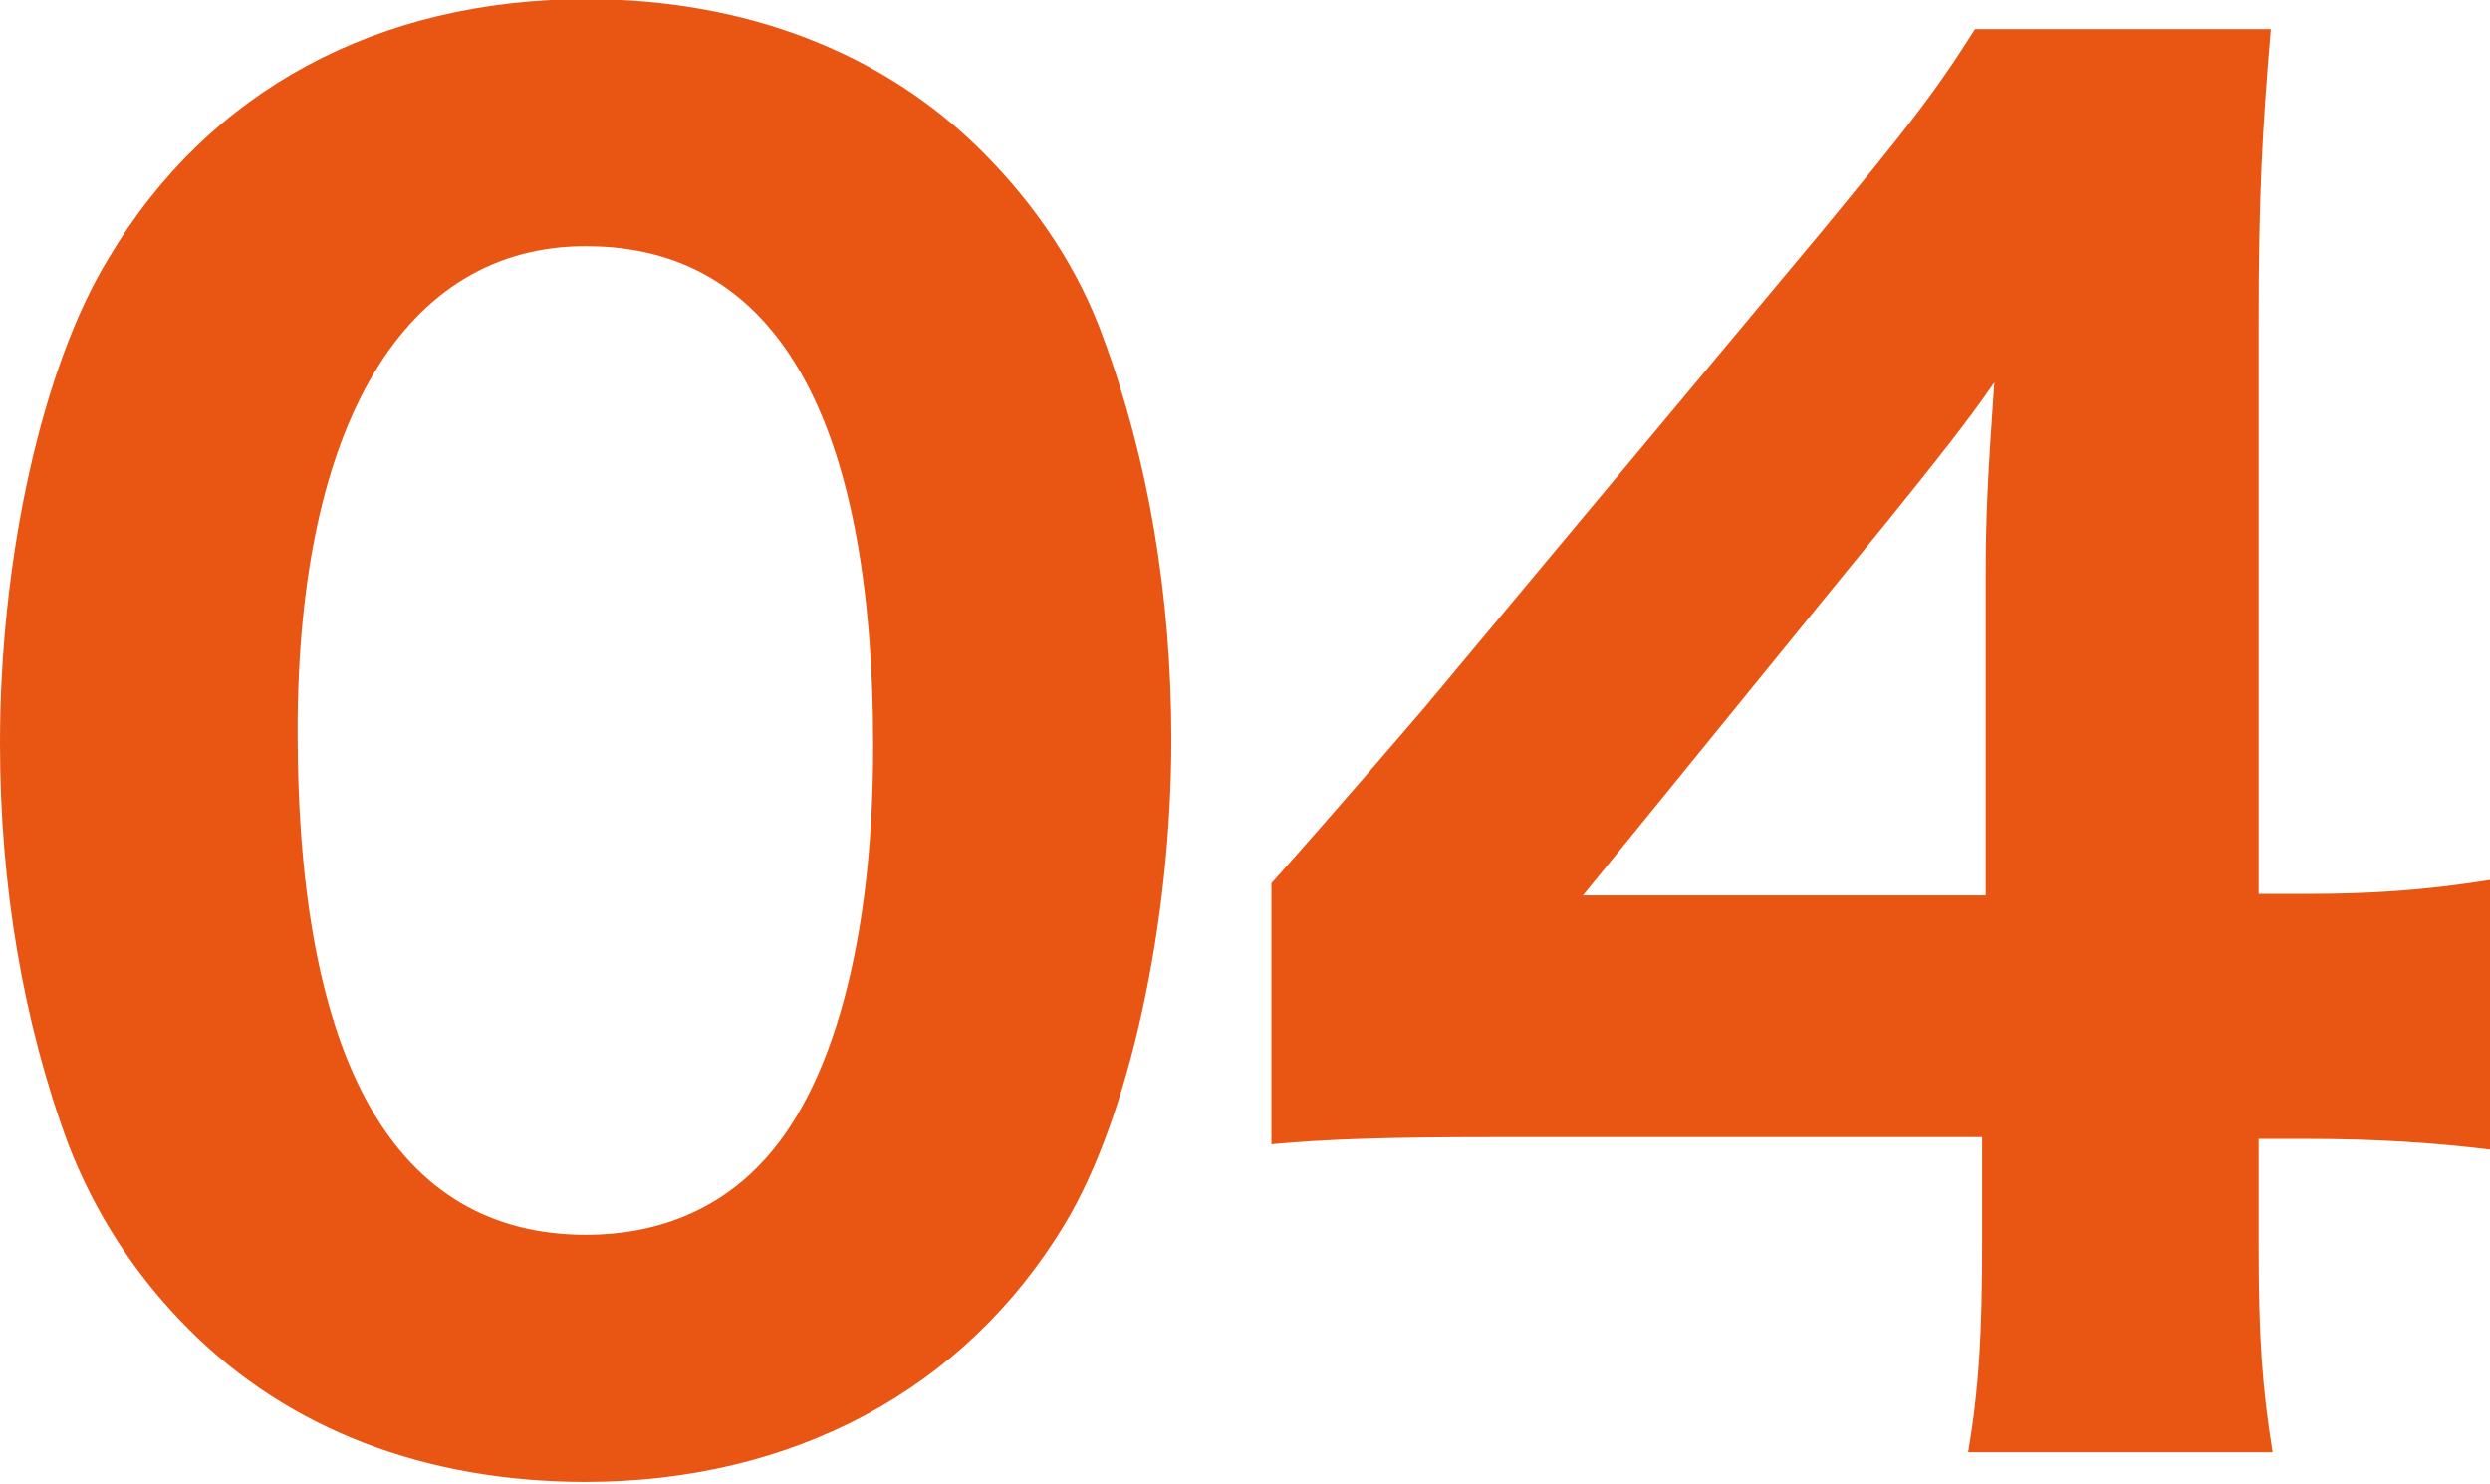 <?xml version="1.0" encoding="utf-8"?>
<!-- Generator: Adobe Illustrator 25.2.3, SVG Export Plug-In . SVG Version: 6.00 Build 0)  -->
<svg version="1.1" id="レイヤー_1" xmlns="http://www.w3.org/2000/svg" xmlns:xlink="http://www.w3.org/1999/xlink" x="0px"
	 y="0px" viewBox="0 0 83.84 49.98" style="enable-background:new 0 0 83.84 49.98;" xml:space="preserve">
<style type="text/css">
	.st0{display:none;}
	.st1{display:inline;fill:#0DAC67;}
	.st2{display:inline;fill:#2CA6E0;}
	.st3{display:inline;fill:#E51373;}
	.st4{fill:#E95513;}
</style>
<g class="st0">
	<path class="st1" d="M13.06,44.85c-1.83-1.82-3.19-3.95-4.07-6.25c-1.54-4.13-2.3-8.73-2.3-13.52c0-6.25,1.42-12.69,3.66-16.35
		c3.36-5.66,9.09-8.73,16.11-8.73c5.31,0,9.98,1.78,13.34,5.14c1.83,1.83,3.24,3.96,4.07,6.26c1.54,4.13,2.3,8.73,2.3,13.57
		c0,6.2-1.42,12.75-3.61,16.35c-3.36,5.55-9.14,8.67-16.17,8.67C21.03,49.98,16.42,48.22,13.06,44.85z M16.73,24.67
		c0,11.22,3.3,16.99,9.73,16.99c2.36,0,4.37-0.82,5.84-2.36c2.48-2.54,3.84-7.61,3.84-14.11c0-11.15-3.3-16.88-9.68-16.88
		C20.32,8.31,16.73,14.33,16.73,24.67z"/>
	<path class="st1" d="M56.99,0.64C58.94,0.94,60.42,1,63.43,1h6.43c3.55,0,4.37-0.06,6.67-0.24c-0.36,3.3-0.47,5.85-0.47,9.56v30.4
		c0,3.3,0.12,5.55,0.47,8.26H65.73c0.29-2.36,0.47-5.02,0.47-8.26V9.32h-2.6c-2.3,0-4.13,0.12-6.61,0.41V0.64z"/>
</g>
<g class="st0">
	<path class="st2" d="M6.92,44.85c-1.83-1.82-3.19-3.95-4.07-6.25c-1.54-4.13-2.3-8.73-2.3-13.52c0-6.25,1.42-12.69,3.66-16.35
		C7.56,3.07,13.29,0,20.31,0c5.31,0,9.97,1.78,13.34,5.13c1.83,1.83,3.24,3.96,4.07,6.26c1.54,4.13,2.3,8.73,2.3,13.57
		c0,6.2-1.42,12.75-3.61,16.35c-3.36,5.54-9.14,8.67-16.17,8.67C14.88,49.98,10.27,48.22,6.92,44.85z M10.58,24.67
		c0,11.21,3.3,16.99,9.73,16.99c2.36,0,4.37-0.82,5.84-2.36c2.48-2.54,3.84-7.61,3.84-14.11c0-11.15-3.3-16.88-9.68-16.88
		C14.17,8.32,10.58,14.34,10.58,24.67z"/>
	<path class="st2" d="M53.26,48.98c-5.02,0-5.96,0-8.21,0.23c0.3-3.13,0.65-5.13,1.42-7.25c1.54-4.61,4.31-8.74,8.21-12.28
		c2.18-2.01,3.96-3.3,10.09-7.5c5.43-3.65,6.72-5.3,6.72-8.38c0-3.25-2.95-5.49-7.2-5.49c-3.07,0-5.43,1.13-6.85,3.19
		c-0.88,1.3-1.23,2.6-1.59,5.25l-10.45-1.18c0.88-4.78,1.95-7.26,4.19-9.97C52.78,1.95,57.74,0,64.11,0
		c10.86,0,17.77,5.26,17.77,13.52c0,3.96-1.78,7.55-5.2,10.63c-1.42,1.29-1.88,1.65-8.85,6.49c-2.42,1.71-5.13,4.01-6.49,5.43
		c-1.36,1.47-2.01,2.47-2.78,4.37H73.5c4.07,0,6.85-0.13,9.03-0.47v9.44c-3.13-0.29-5.54-0.41-9.5-0.41H53.26z"/>
</g>
<g class="st0">
	<path class="st3" d="M7.2,44.76c-1.82-1.81-3.17-3.93-4.05-6.22c-1.53-4.12-2.29-8.7-2.29-13.46c0-6.22,1.41-12.63,3.65-16.28
		c3.34-5.64,9.05-8.7,16.04-8.7c5.29,0,9.93,1.77,13.28,5.11c1.82,1.82,3.23,3.94,4.05,6.23c1.53,4.12,2.29,8.7,2.29,13.51
		c0,6.17-1.41,12.7-3.59,16.28c-3.34,5.52-9.1,8.63-16.1,8.63C15.13,49.87,10.54,48.11,7.2,44.76z M10.84,24.67
		c0,11.17,3.29,16.92,9.69,16.92c2.35,0,4.35-0.82,5.81-2.35c2.47-2.53,3.82-7.58,3.82-14.05c0-11.1-3.29-16.8-9.64-16.8
		C14.42,8.39,10.84,14.38,10.84,24.67z"/>
	<path class="st3" d="M54.81,35.12c0.47,2.18,0.94,3.12,2.18,4.23c1.71,1.64,4.12,2.47,6.93,2.47c5.17,0,8.46-2.64,8.46-6.82
		c0-4.4-3-6.69-8.87-6.69c-2.94,0-4.94,0.05-7.11,0.29v-8.64c1.76,0.24,3.76,0.36,5.58,0.36c2.88,0,5.11-0.47,6.46-1.35
		c1.76-1.12,2.7-2.82,2.7-5.06c0-3.81-2.47-5.7-7.34-5.7c-2.7,0-4.88,0.94-6.17,2.59c-0.71,0.88-1,1.59-1.48,3.24L45.7,12.39
		c1.17-3.59,2.12-5.35,4.12-7.35c3.34-3.34,8.16-5.05,14.46-5.05c5.99,0,10.86,1.64,13.92,4.7c2.05,2.05,3.29,5,3.29,7.99
		c0,3.05-0.88,5.7-2.59,7.64c-1.58,1.88-3.11,2.7-7.1,3.88c4.05,0.76,6.29,1.88,8.28,4.05c1.88,2.18,2.77,4.7,2.77,8.11
		c0,3.24-1.35,6.46-3.58,8.64c-3.35,3.29-8.64,5-15.45,5c-7.17,0-12.58-2-15.92-5.94c-1.65-1.94-2.41-3.65-3.41-7.05L54.81,35.12z"
		/>
</g>
<g>
	<path class="st4" d="M6.37,44.77c-1.83-1.82-3.18-3.94-4.07-6.24C0.77,34.39,0,29.8,0,25.02c0-6.24,1.42-12.67,3.66-16.33
		c3.35-5.65,9.08-8.72,16.09-8.72c5.31,0,9.96,1.77,13.32,5.13c1.83,1.83,3.24,3.95,4.07,6.25c1.53,4.13,2.3,8.72,2.3,13.56
		c0,6.19-1.42,12.73-3.6,16.33c-3.35,5.54-9.13,8.66-16.15,8.66C14.32,49.89,9.72,48.13,6.37,44.77z M10.02,24.61
		c0,11.2,3.3,16.97,9.72,16.97c2.35,0,4.36-0.82,5.83-2.35c2.48-2.53,3.83-7.6,3.83-14.09c0-11.14-3.3-16.85-9.67-16.85
		C13.62,8.28,10.02,14.29,10.02,24.61z"/>
	<path class="st4" d="M42.81,29.74c2.36-2.65,4.07-4.66,5.19-5.96L61.37,7.76c2.71-3.3,3.72-4.54,5.13-6.78h9.96
		c-0.29,3.42-0.41,5.6-0.41,9.9V30.1h1.65c2.12,0,3.95-0.12,6.14-0.47v9.08c-1.95-0.24-3.9-0.36-6.14-0.36h-1.65v3.59
		c0,3.12,0.12,4.78,0.47,6.96H66.27c0.36-2.12,0.47-4,0.47-7.07v-3.54H50.3c-3.54,0-5.54,0.06-7.49,0.24V29.74z M66.86,19.3
		c0-1.77,0.06-3.18,0.29-6.42c-0.88,1.29-2.06,2.76-3.59,4.66L53.3,30.15h13.56V19.3z"/>
</g>
<g>
</g>
<g>
</g>
<g>
</g>
<g>
</g>
<g>
</g>
<g>
</g>
</svg>
